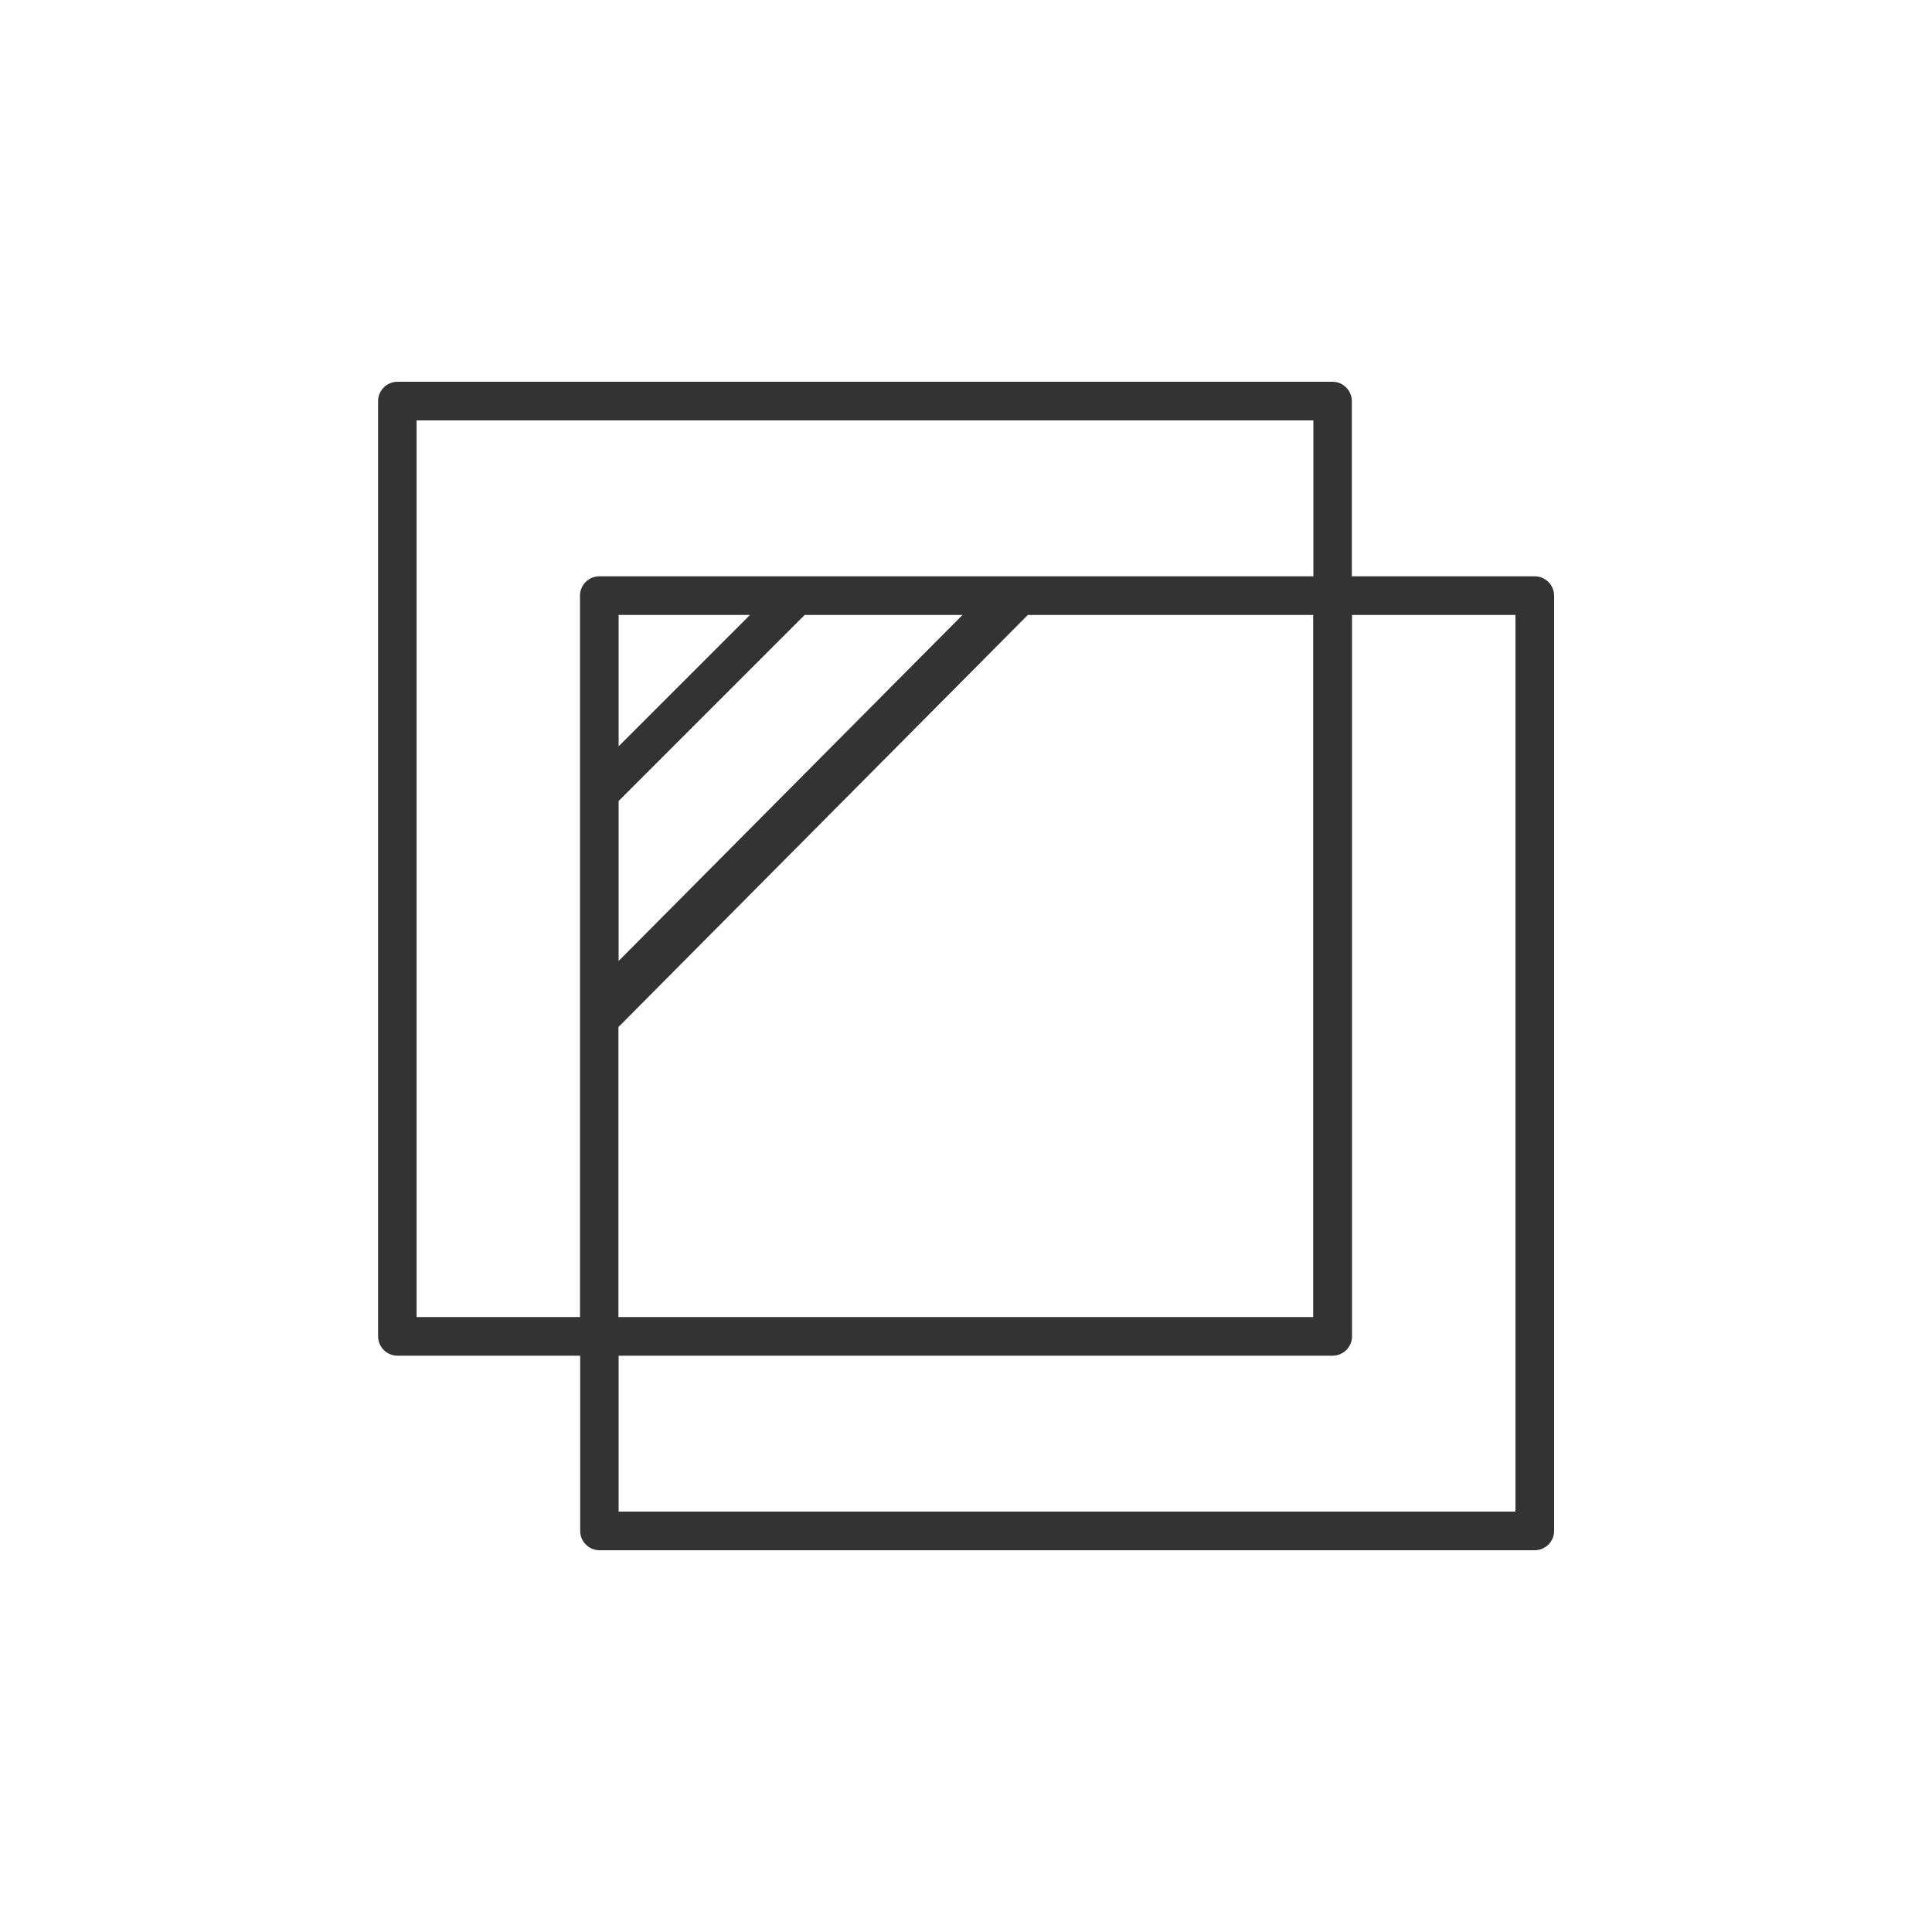 <?xml version="1.0" encoding="UTF-8"?><svg id="_レイヤー_1" xmlns="http://www.w3.org/2000/svg" viewBox="0 0 100 100"><defs><style>.cls-1{fill:#333;stroke-width:0px;}</style></defs><g id="uuid-8172d6a1-5acc-485d-930f-e942361f639f"><path class="cls-1" d="M79.43,29.83h-9.46v-9.07c0-.55-.45-1-1-1H20.57c-.55,0-1,.45-1,1v48.41c0,.55.45,1,1,1h9.46v9.07c0,.55.45,1,1,1h48.41c.55,0,1-.45,1-1V30.83c0-.55-.45-1-1-1h-.01ZM32.02,41.46l9.63-9.63h8.17l-17.8,17.91v-8.28ZM32.02,38.63v-6.8h6.8l-6.8,6.8ZM32.02,53.15l21.18-21.32h14.77v36.34h-35.96v-15.02h0ZM21.57,21.76h46.41v8.07H31.02c-.55,0-1,.45-1,1v37.34h-8.46V21.76h0ZM78.43,78.24h-46.41v-8.07h36.96c.55,0,1-.45,1-1V31.83h8.46v46.41h0Z"/></g></svg>